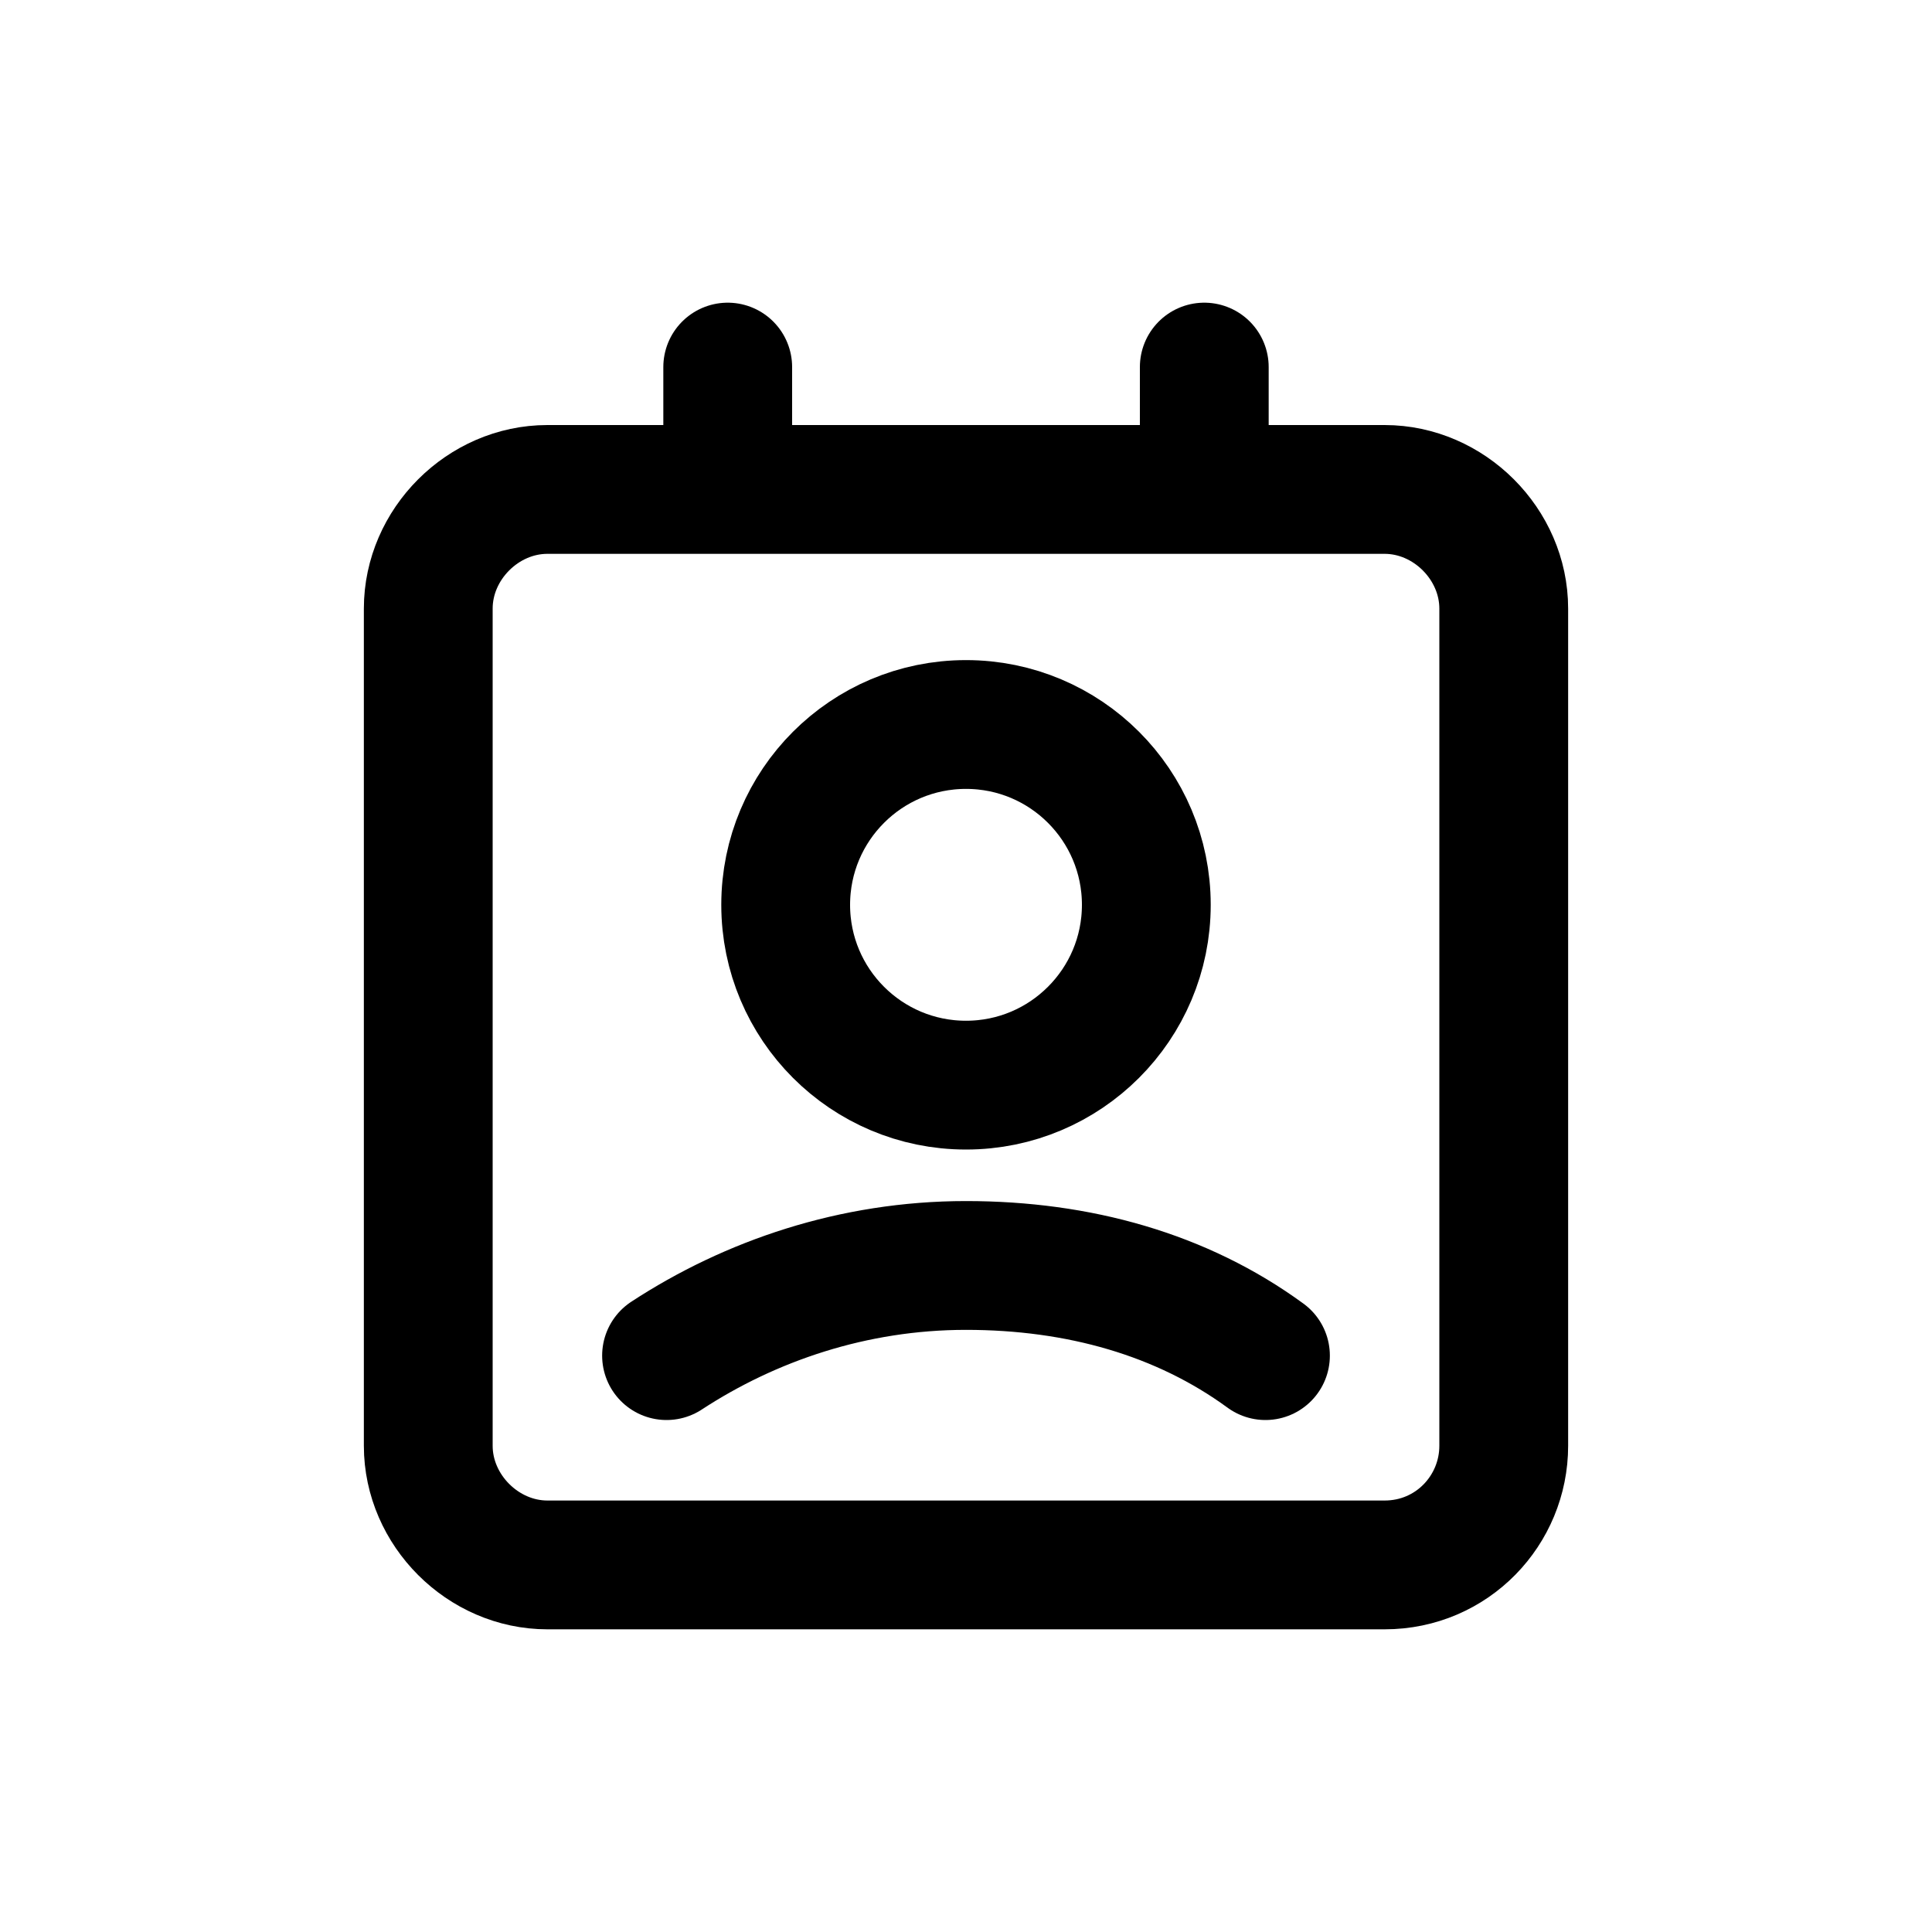 <?xml version="1.0" encoding="utf-8"?>
<!-- Generator: Adobe Illustrator 26.3.1, SVG Export Plug-In . SVG Version: 6.00 Build 0)  -->
<svg version="1.1" id="Vrstva_1" xmlns="http://www.w3.org/2000/svg" xmlns:xlink="http://www.w3.org/1999/xlink" x="0px" y="0px"
	 viewBox="0 0 60 60" style="enable-background:new 0 0 60 60;" xml:space="preserve">
<style type="text/css">
	.st0{fill:none;}
	.st1{fill:none;stroke:#000000;stroke-width:4;stroke-linecap:round;stroke-linejoin:round;}
</style>
<rect class="st0" width="60" height="60"/>
<g>
	<path class="st1" d="M43,48.6H17c-2,0-3.7-1.7-3.7-3.7v-26c0-2,1.7-3.7,3.7-3.7h26c2,0,3.7,1.7,3.7,3.7v26
		C46.7,46.9,45.1,48.6,43,48.6z"/>
	<line class="st1" x1="37.4" y1="11.4" x2="37.4" y2="15.1"/>
	<line class="st1" x1="22.6" y1="11.4" x2="22.6" y2="15.1"/>
	<circle class="st1" cx="30" cy="28.1" r="5.6"/>
	<path class="st1" d="M39.3,42.1c-2.6-1.9-5.8-2.8-9.3-2.8s-6.7,1.1-9.3,2.8"/>
</g>
</svg>
